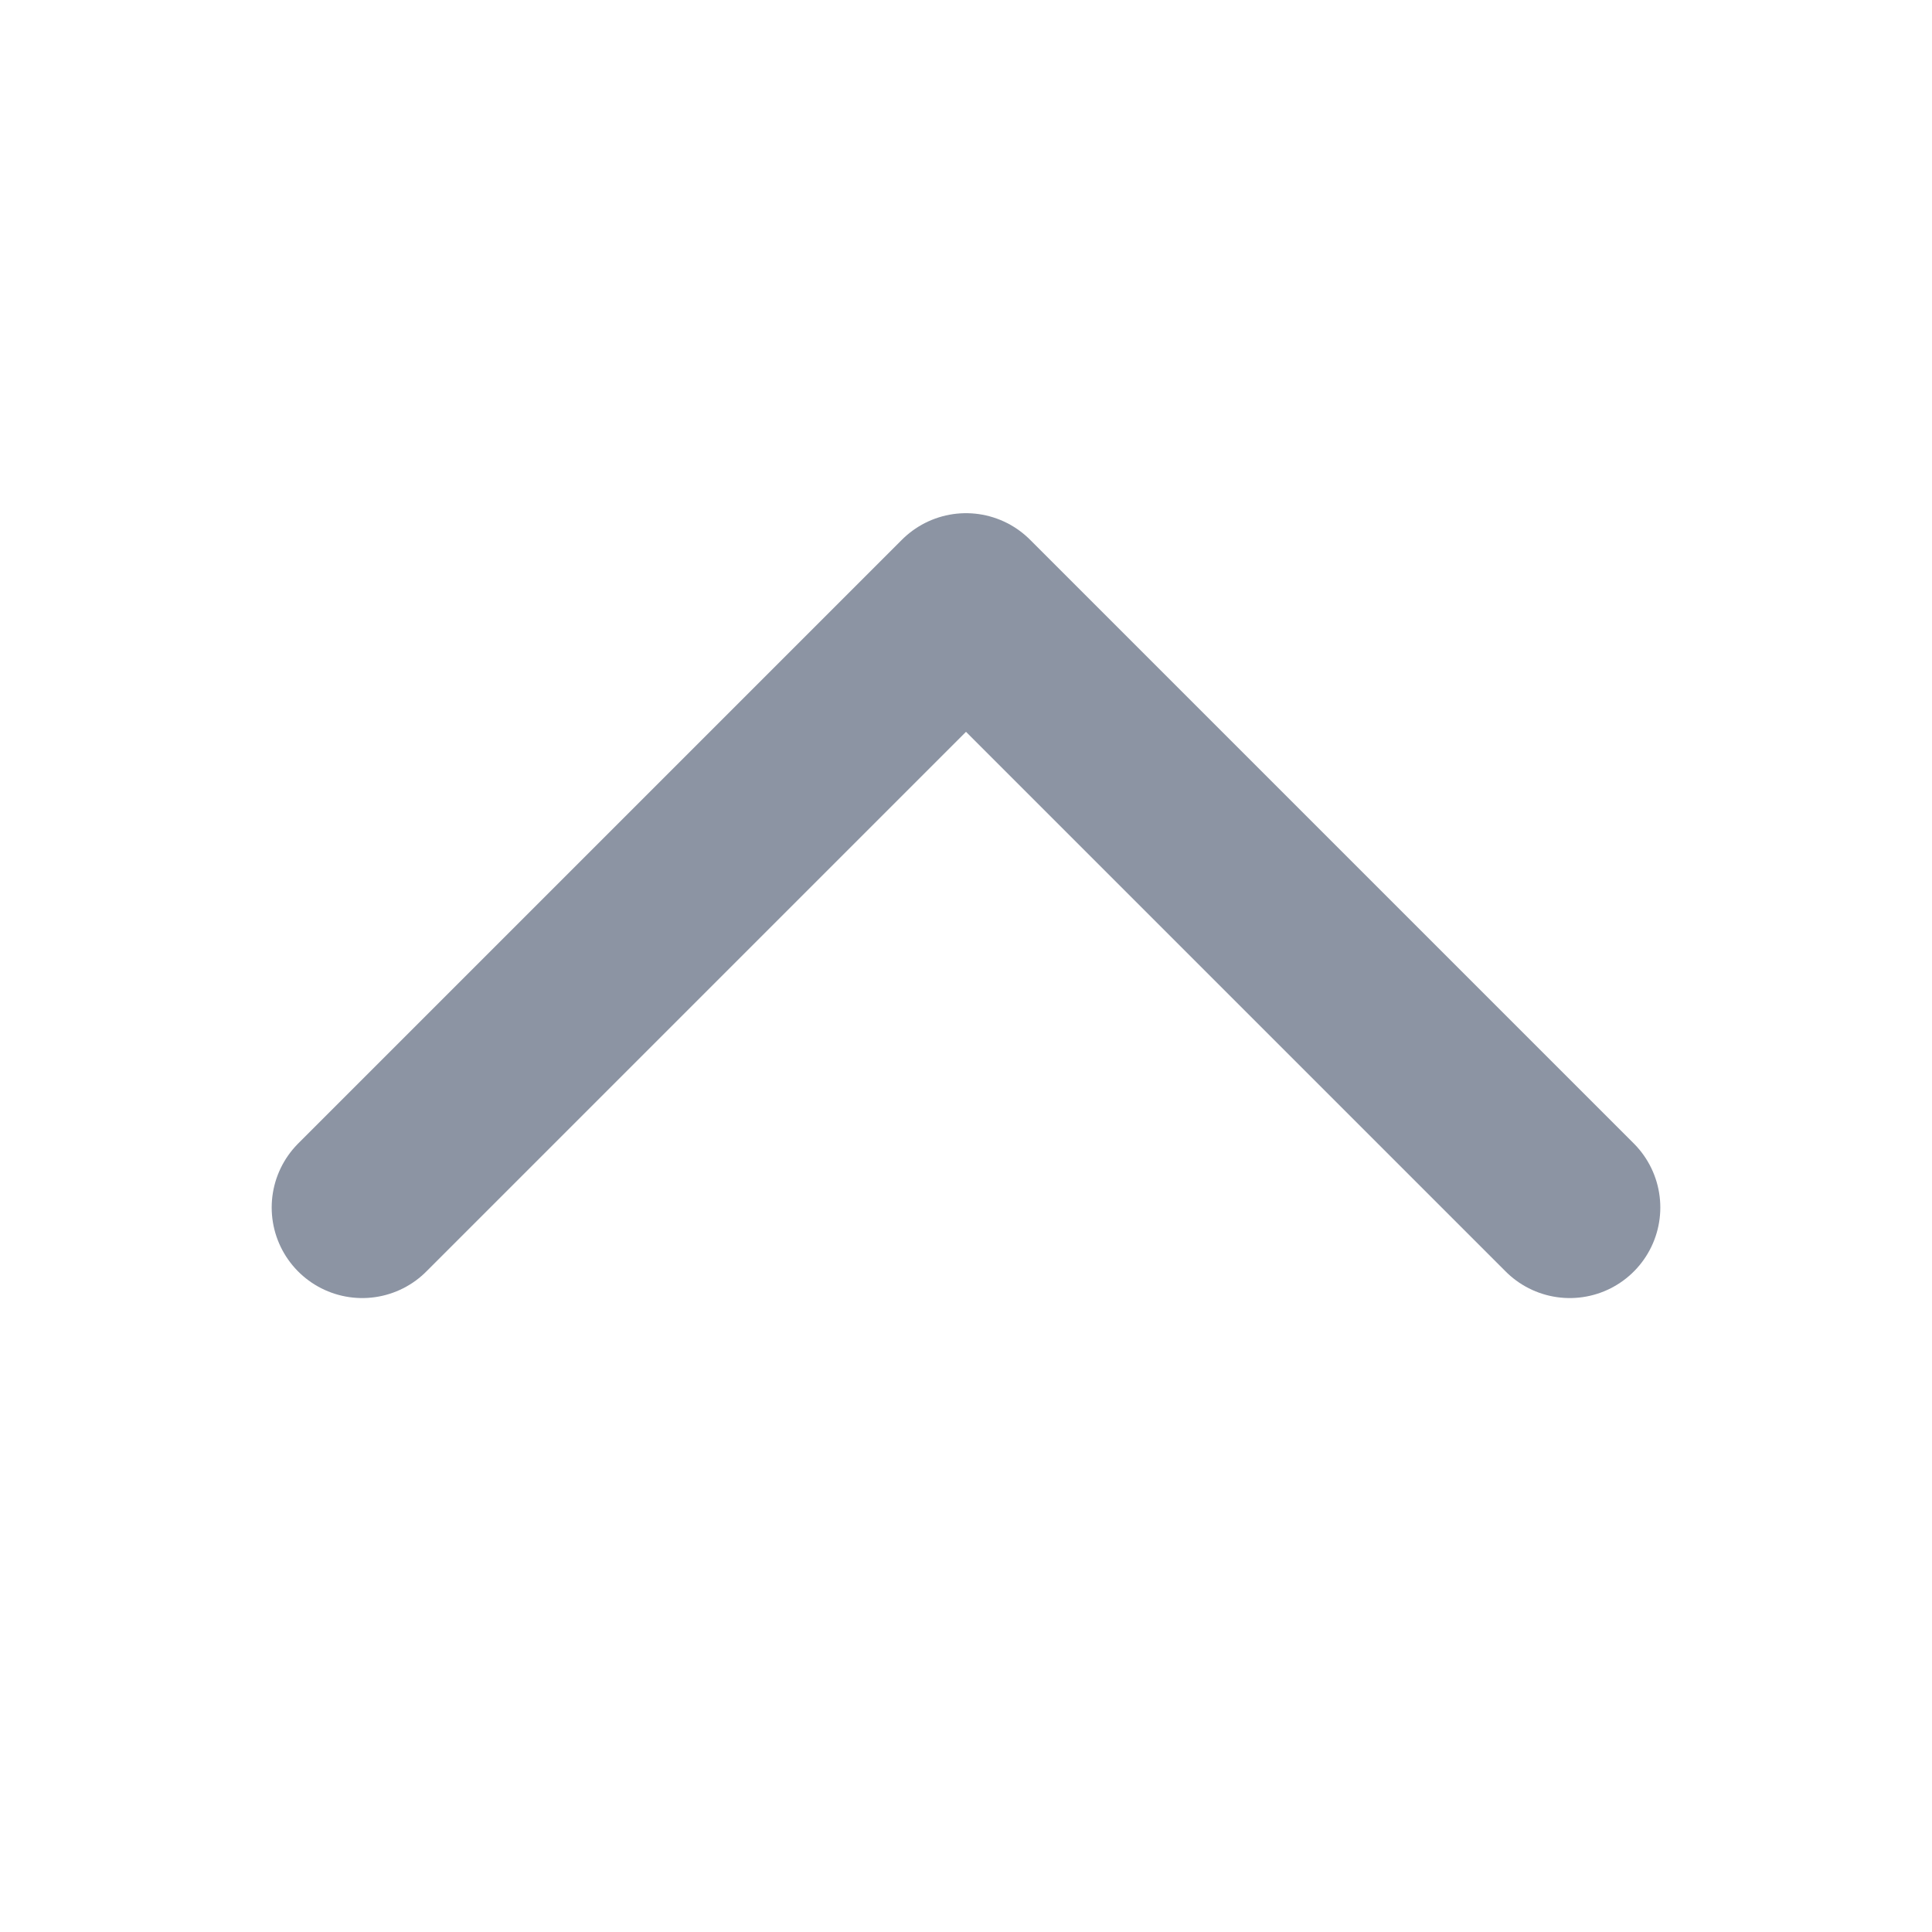 <svg xmlns="http://www.w3.org/2000/svg" width="16" height="16" viewBox="0 0 16 16" fill="none">
  <path d="M3 10L8 5L13 10" stroke="#8C94A3" stroke-width="1.5" stroke-linecap="round" stroke-linejoin="round"/>
</svg>